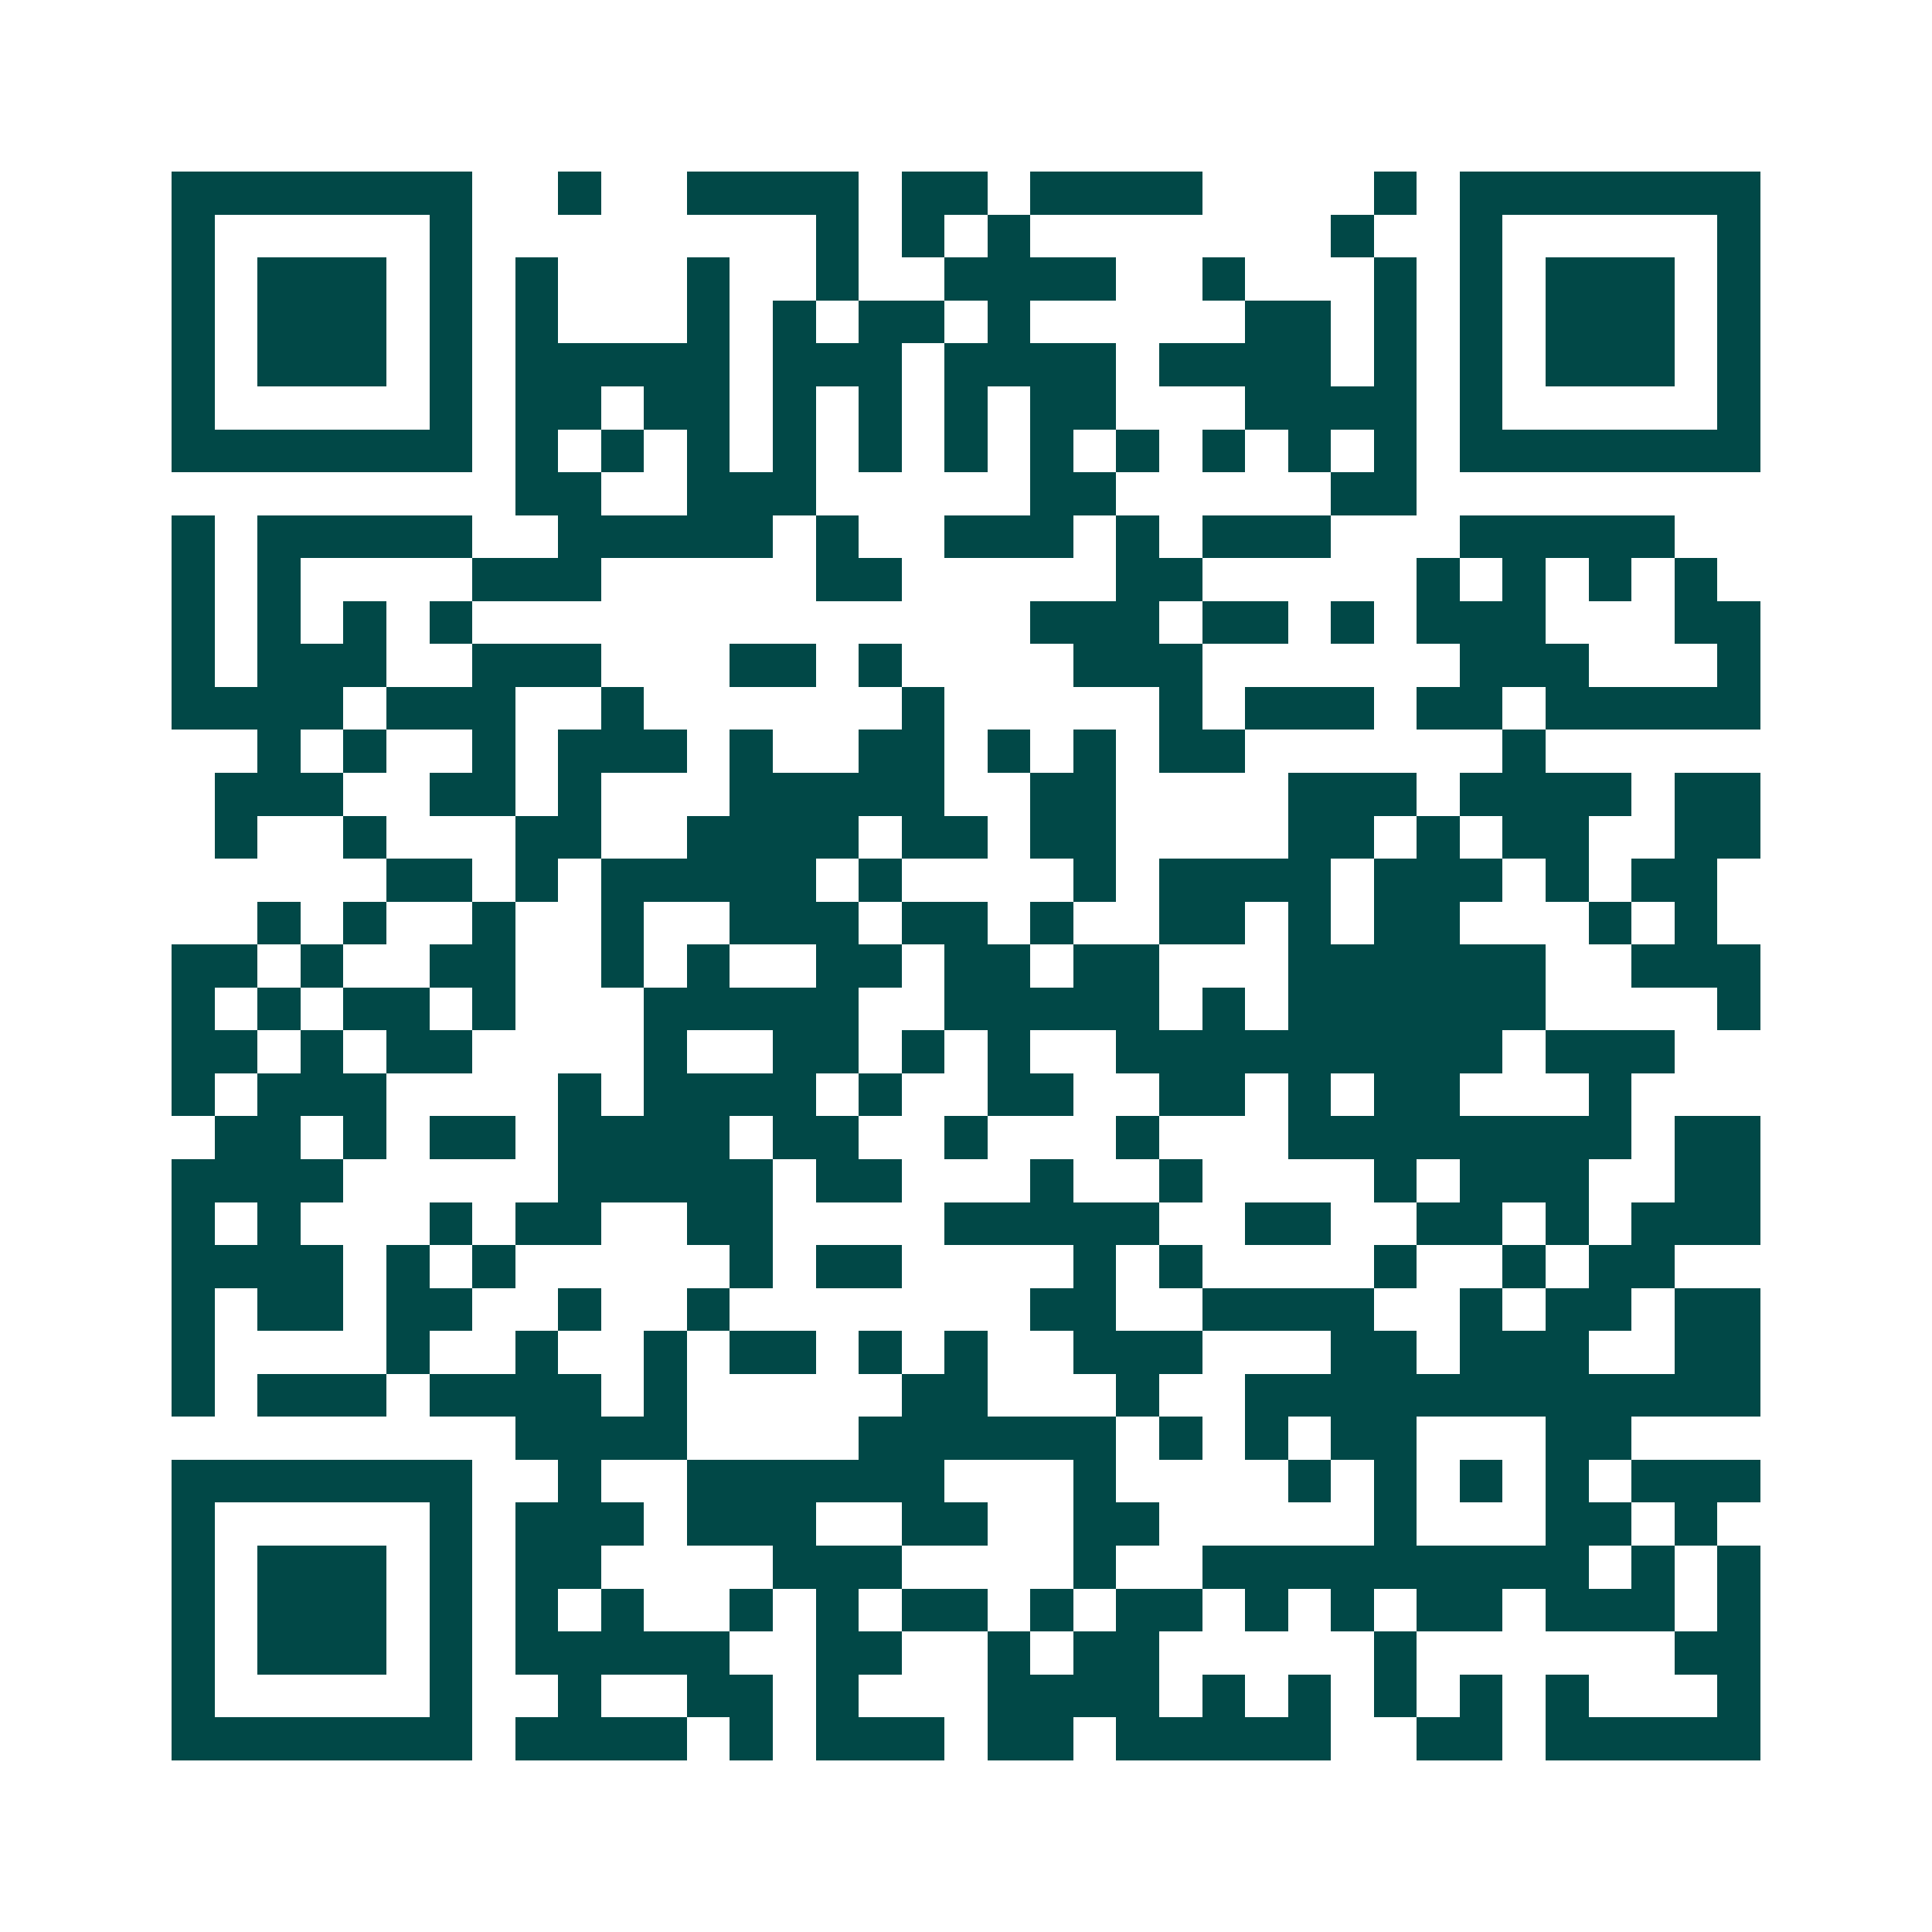 <svg xmlns="http://www.w3.org/2000/svg" width="200" height="200" viewBox="0 0 45 45" shape-rendering="crispEdges"><path fill="#ffffff" d="M0 0h45v45H0z"/><path stroke="#014847" d="M4 4.5h7m2 0h1m2 0h4m1 0h2m1 0h4m4 0h1m1 0h7M4 5.5h1m5 0h1m8 0h1m1 0h1m1 0h1m7 0h1m2 0h1m5 0h1M4 6.5h1m1 0h3m1 0h1m1 0h1m3 0h1m2 0h1m2 0h4m2 0h1m3 0h1m1 0h1m1 0h3m1 0h1M4 7.5h1m1 0h3m1 0h1m1 0h1m3 0h1m1 0h1m1 0h2m1 0h1m5 0h2m1 0h1m1 0h1m1 0h3m1 0h1M4 8.5h1m1 0h3m1 0h1m1 0h5m1 0h3m1 0h4m1 0h4m1 0h1m1 0h1m1 0h3m1 0h1M4 9.5h1m5 0h1m1 0h2m1 0h2m1 0h1m1 0h1m1 0h1m1 0h2m3 0h4m1 0h1m5 0h1M4 10.5h7m1 0h1m1 0h1m1 0h1m1 0h1m1 0h1m1 0h1m1 0h1m1 0h1m1 0h1m1 0h1m1 0h1m1 0h7M12 11.5h2m2 0h3m5 0h2m5 0h2M4 12.5h1m1 0h5m2 0h5m1 0h1m2 0h3m1 0h1m1 0h3m3 0h5M4 13.5h1m1 0h1m4 0h3m5 0h2m5 0h2m5 0h1m1 0h1m1 0h1m1 0h1M4 14.5h1m1 0h1m1 0h1m1 0h1m13 0h3m1 0h2m1 0h1m1 0h3m3 0h2M4 15.5h1m1 0h3m2 0h3m3 0h2m1 0h1m4 0h3m6 0h3m3 0h1M4 16.5h4m1 0h3m2 0h1m6 0h1m5 0h1m1 0h3m1 0h2m1 0h5M6 17.5h1m1 0h1m2 0h1m1 0h3m1 0h1m2 0h2m1 0h1m1 0h1m1 0h2m6 0h1M5 18.5h3m2 0h2m1 0h1m3 0h5m2 0h2m4 0h3m1 0h4m1 0h2M5 19.5h1m2 0h1m3 0h2m2 0h4m1 0h2m1 0h2m4 0h2m1 0h1m1 0h2m2 0h2M9 20.5h2m1 0h1m1 0h5m1 0h1m4 0h1m1 0h4m1 0h3m1 0h1m1 0h2M6 21.5h1m1 0h1m2 0h1m2 0h1m2 0h3m1 0h2m1 0h1m2 0h2m1 0h1m1 0h2m3 0h1m1 0h1M4 22.5h2m1 0h1m2 0h2m2 0h1m1 0h1m2 0h2m1 0h2m1 0h2m3 0h6m2 0h3M4 23.5h1m1 0h1m1 0h2m1 0h1m3 0h5m2 0h5m1 0h1m1 0h6m4 0h1M4 24.5h2m1 0h1m1 0h2m4 0h1m2 0h2m1 0h1m1 0h1m2 0h9m1 0h3M4 25.5h1m1 0h3m4 0h1m1 0h4m1 0h1m2 0h2m2 0h2m1 0h1m1 0h2m3 0h1M5 26.5h2m1 0h1m1 0h2m1 0h4m1 0h2m2 0h1m3 0h1m3 0h8m1 0h2M4 27.5h4m5 0h5m1 0h2m3 0h1m2 0h1m4 0h1m1 0h3m2 0h2M4 28.5h1m1 0h1m3 0h1m1 0h2m2 0h2m4 0h5m2 0h2m2 0h2m1 0h1m1 0h3M4 29.5h4m1 0h1m1 0h1m5 0h1m1 0h2m4 0h1m1 0h1m4 0h1m2 0h1m1 0h2M4 30.5h1m1 0h2m1 0h2m2 0h1m2 0h1m7 0h2m2 0h4m2 0h1m1 0h2m1 0h2M4 31.5h1m4 0h1m2 0h1m2 0h1m1 0h2m1 0h1m1 0h1m2 0h3m3 0h2m1 0h3m2 0h2M4 32.5h1m1 0h3m1 0h4m1 0h1m5 0h2m3 0h1m2 0h12M12 33.5h4m4 0h6m1 0h1m1 0h1m1 0h2m3 0h2M4 34.5h7m2 0h1m2 0h6m3 0h1m4 0h1m1 0h1m1 0h1m1 0h1m1 0h3M4 35.5h1m5 0h1m1 0h3m1 0h3m2 0h2m2 0h2m5 0h1m3 0h2m1 0h1M4 36.5h1m1 0h3m1 0h1m1 0h2m4 0h3m4 0h1m2 0h9m1 0h1m1 0h1M4 37.5h1m1 0h3m1 0h1m1 0h1m1 0h1m2 0h1m1 0h1m1 0h2m1 0h1m1 0h2m1 0h1m1 0h1m1 0h2m1 0h3m1 0h1M4 38.5h1m1 0h3m1 0h1m1 0h5m2 0h2m2 0h1m1 0h2m5 0h1m6 0h2M4 39.5h1m5 0h1m2 0h1m2 0h2m1 0h1m3 0h4m1 0h1m1 0h1m1 0h1m1 0h1m1 0h1m3 0h1M4 40.5h7m1 0h4m1 0h1m1 0h3m1 0h2m1 0h5m2 0h2m1 0h5"/></svg>
